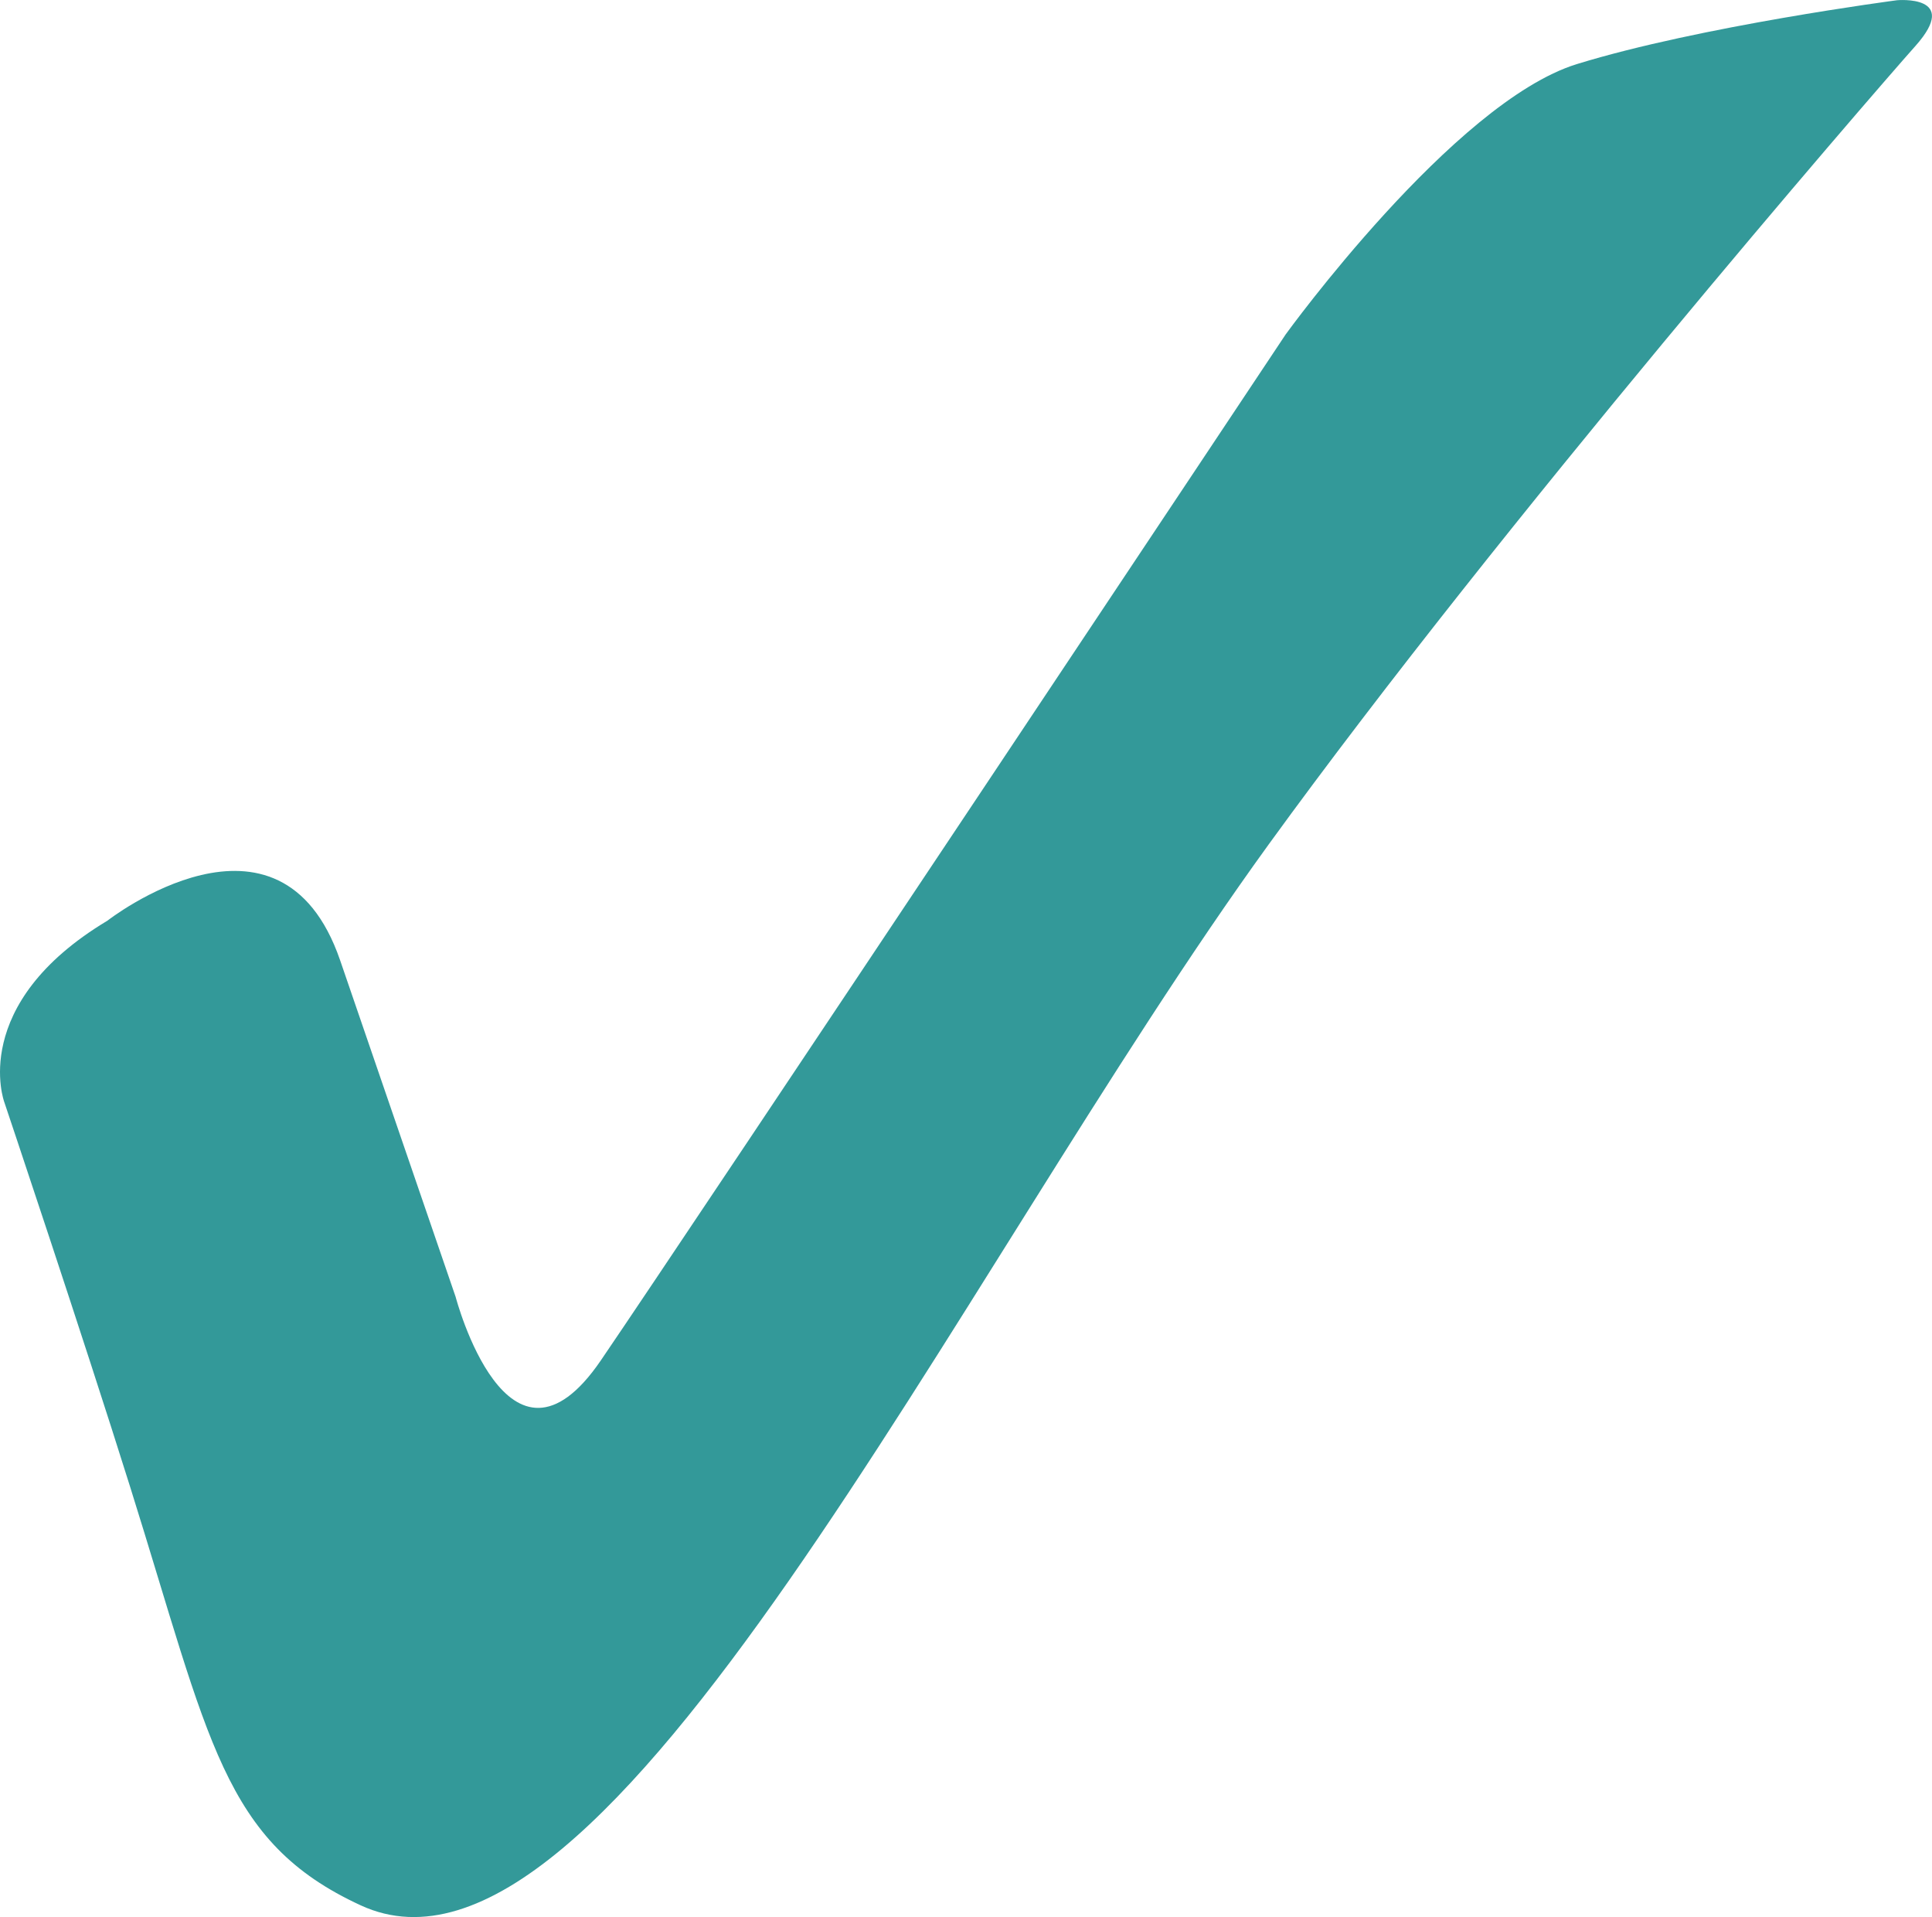 <svg fill="#339999" data-name="Layer 1" xmlns="http://www.w3.org/2000/svg" viewBox="0 0 167.57 166.24"><path d="M9.31 79.84s14.98-11.71 20.19 3.43c5.2 15.14 10.02 29.19 10.02 29.19s4.54 17.3 12.59 5.51c8.04-11.79 59.4-88.97 59.4-88.97s14.56-20.13 25.25-23.44c10.69-3.3 27.78-5.54 27.78-5.54s5.58-.51 1.59 3.97-35.83 41.29-56.09 69.23c-27.29 37.66-57.39 101.85-78.75 92-11.98-5.52-13.09-14.28-20-36.28C7.16 115.76.37 95.56.37 95.56s-3.15-8.47 8.94-15.72"/></svg>